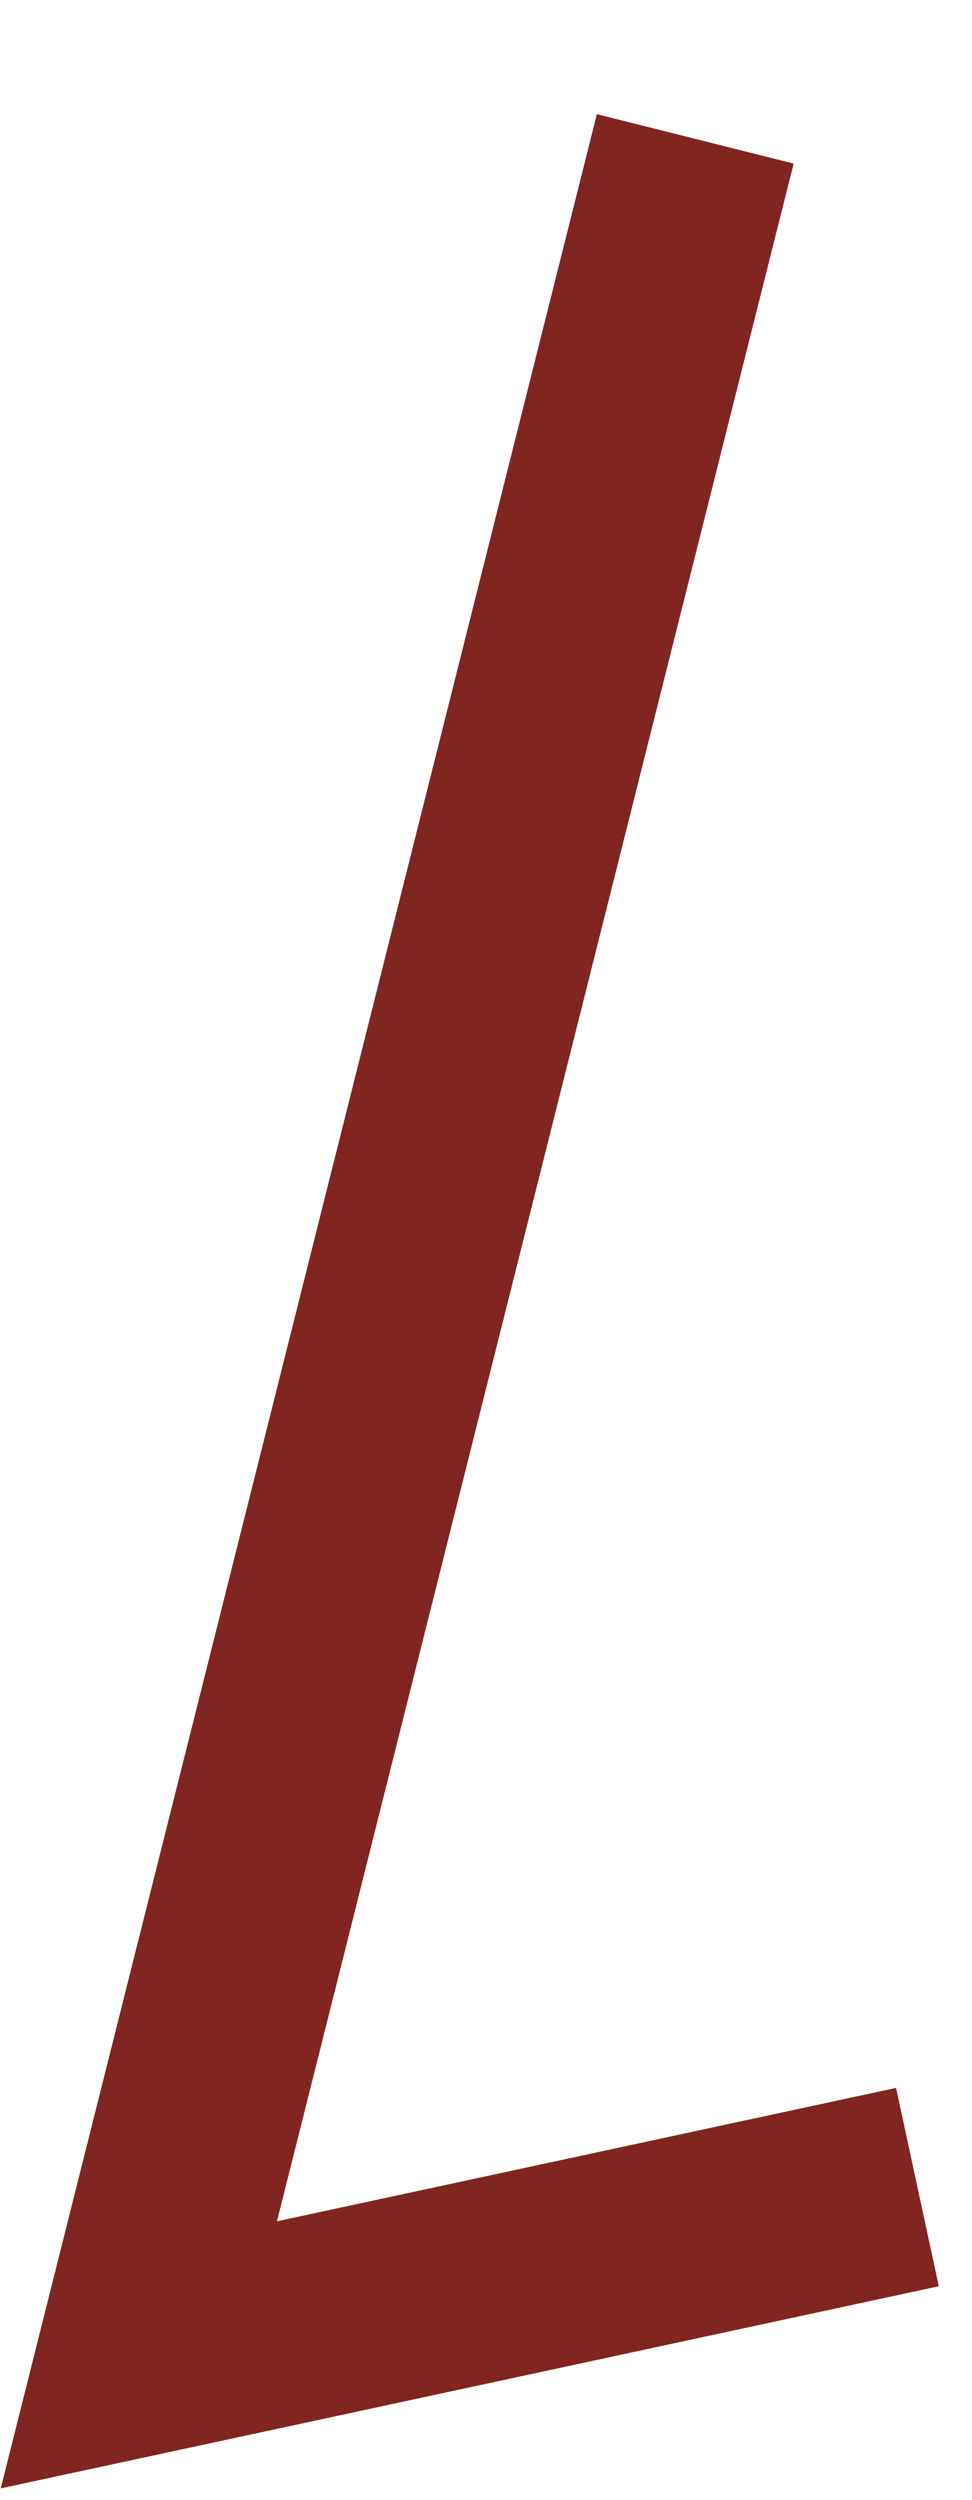 <?xml version="1.0" encoding="utf-8"?>
<svg xmlns="http://www.w3.org/2000/svg" fill="none" height="100%" overflow="visible" preserveAspectRatio="none" style="display: block;" viewBox="0 0 7 18" width="100%">
<path d="M5.007 1L1 16.956L6.607 15.748" id="Vector" stroke="#80251F" stroke-width="1.461"/>
</svg>